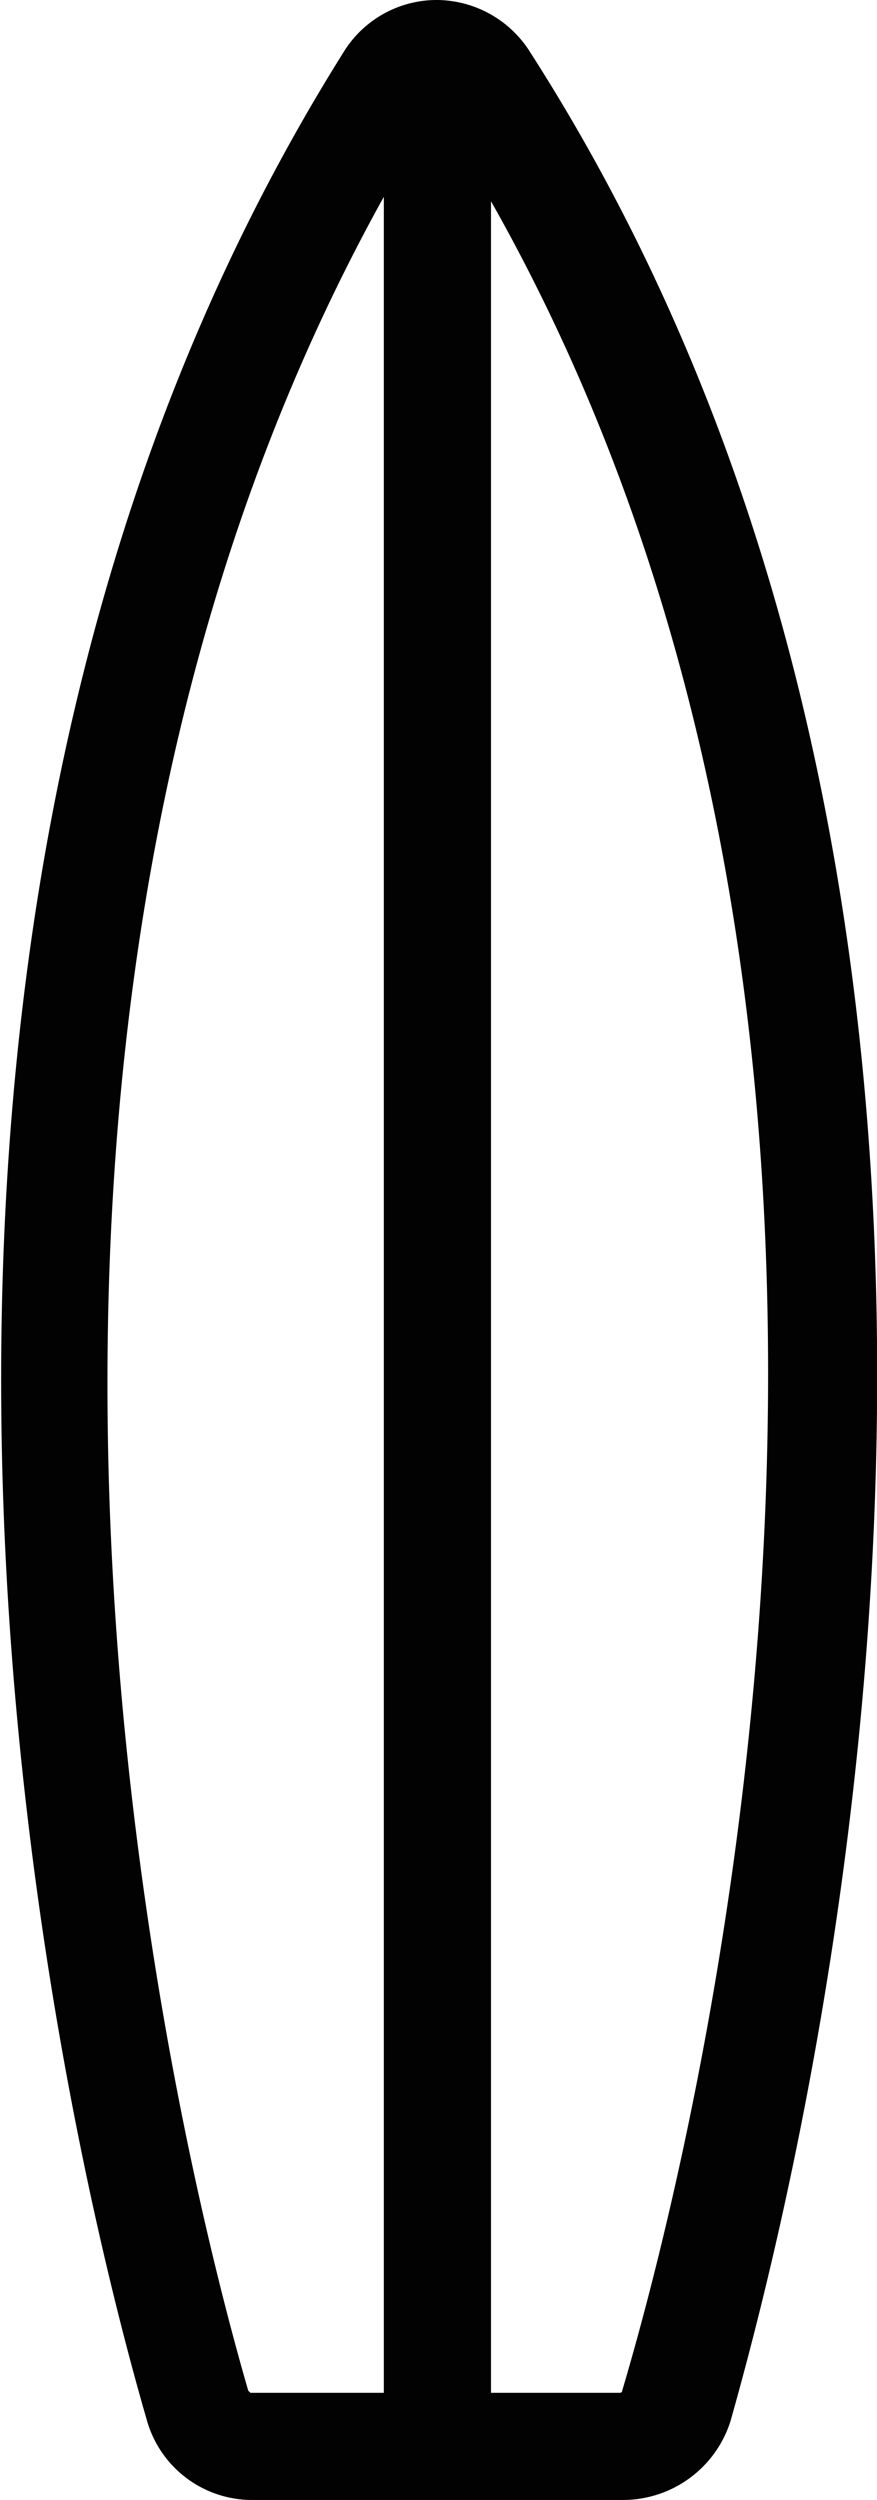 <svg xmlns="http://www.w3.org/2000/svg" viewBox="0 0 40.1 114.3"><defs><style>.cls-1{fill:#020203;}</style></defs><title>Fichier 3</title><g id="Calque_2" data-name="Calque 2"><g id="Calque_1-2" data-name="Calque 1"><path class="cls-1" d="M24.25,2.4A5.07,5.07,0,0,0,20,0h0a5,5,0,0,0-4.3,2.4c-26.4,42.1-12.1,97.5-9,108.2a5,5,0,0,0,4.9,3.7h16.9a5.16,5.16,0,0,0,4.9-3.6C36.45,99.9,51.05,44.2,24.25,2.4ZM11.35,109.3C8.45,99.3-4.55,48.8,17.55,9V109.4h-6.1Zm17.1,0a.1.1,0,0,1-.1.1h-5.9V9.2C44.75,48.6,31.45,99.2,28.45,109.3Z"/></g></g></svg>